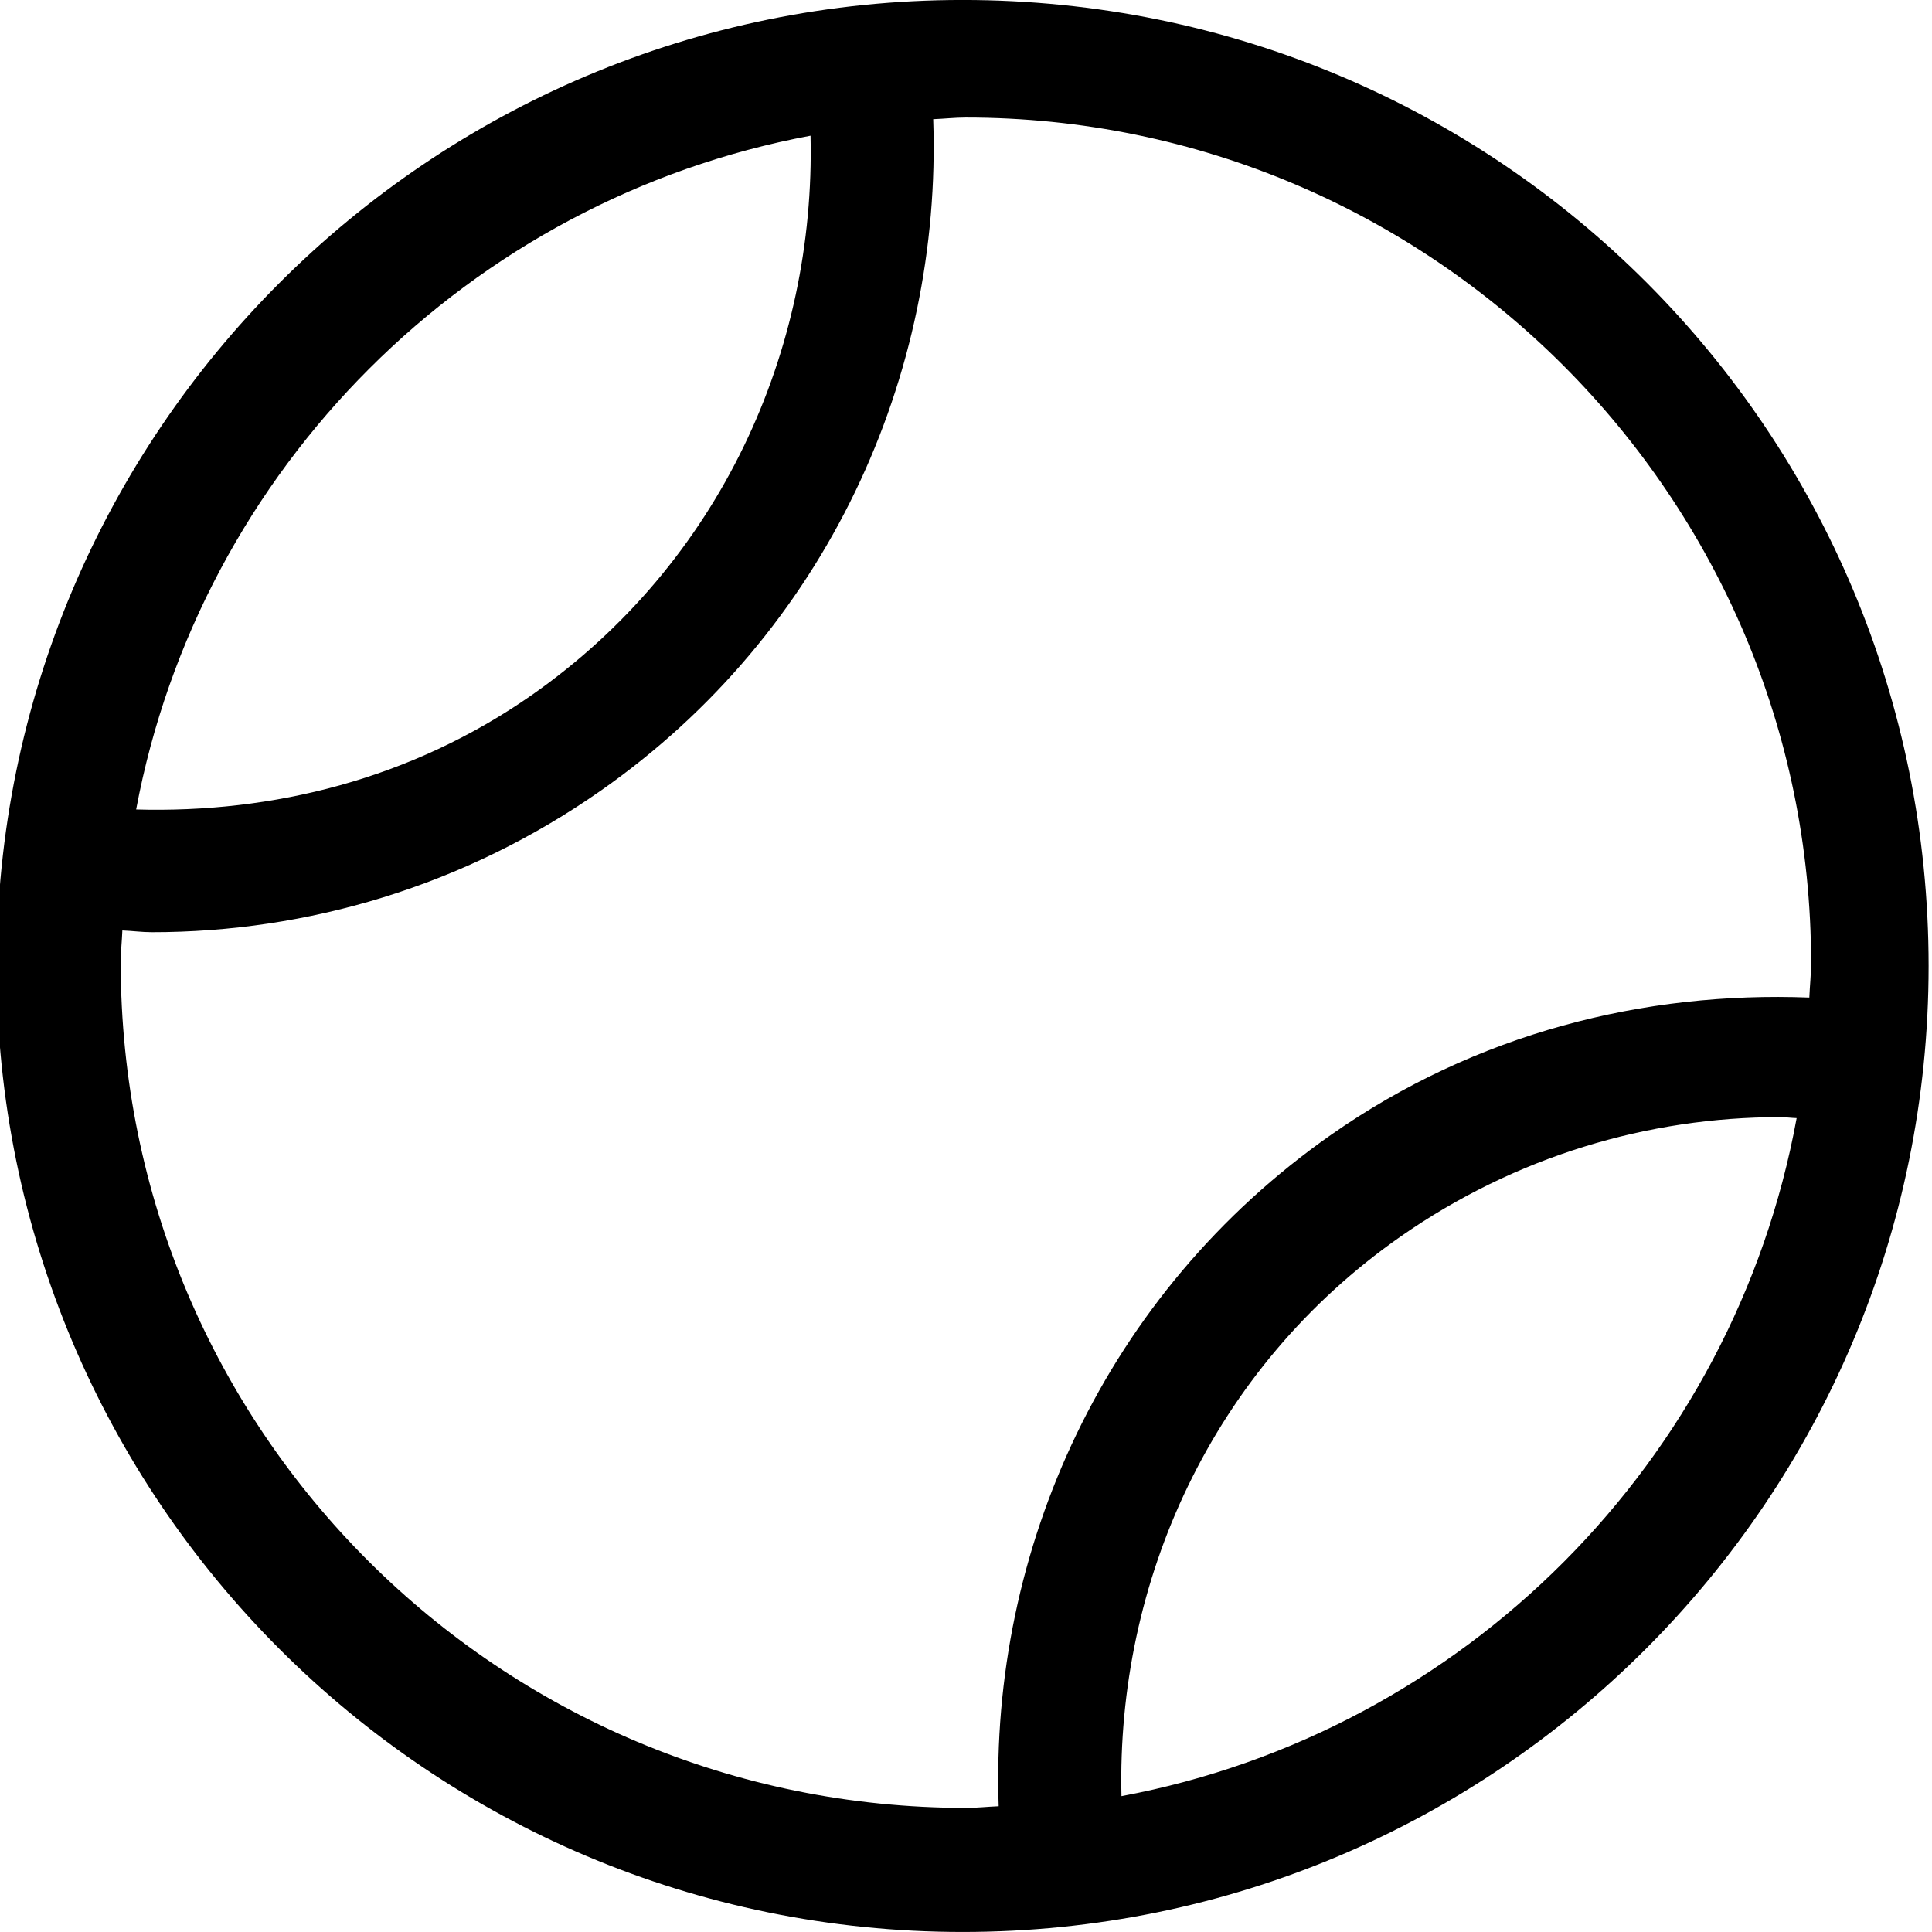 <svg xmlns="http://www.w3.org/2000/svg" viewBox="0 0 512 512"><!--! Font Awesome Pro 6.0.0-alpha3 by @fontawesome - https://fontawesome.com License - https://fontawesome.com/license (Commercial License) --><path d="M255.1-.008c-141.4 0-256 114.6-256 256s114.6 256 256 256s256-114.6 256-256S397.4-.008 255.1-.008zM214.8 35.96c1.348 56.83-23.86 113.2-73.82 148.2c-31.95 22.33-68.7 31.39-104.9 30.36C52.99 124.2 124.3 52.88 214.8 35.96zM31.99 255.1c0-2.875 .324-5.668 .432-8.516c2.623 .105 5.229 .461 7.857 .461c41.19 0 82.81-12.19 119-37.56c59.84-41.92 90.4-109.9 88.03-177.9c2.893-.109 5.729-.438 8.648-.438c123.5 0 224 100.5 224 224c0 3.109-.34 6.137-.467 9.219c-43.75-1.691-88.29 9.406-126.8 36.41c-59.83 41.92-90.4 109.9-88.03 177.9c-2.898 .109-5.74 .438-8.664 .438C132.5 479.1 31.99 379.5 31.99 255.1zM297.2 476c-1.338-56.82 23.87-113.2 73.82-148.2c30.66-21.44 65.84-31.75 100.7-31.75c1.477 0 2.938 .219 4.412 .258C459.5 387.2 388 459 297.2 476z"/></svg>